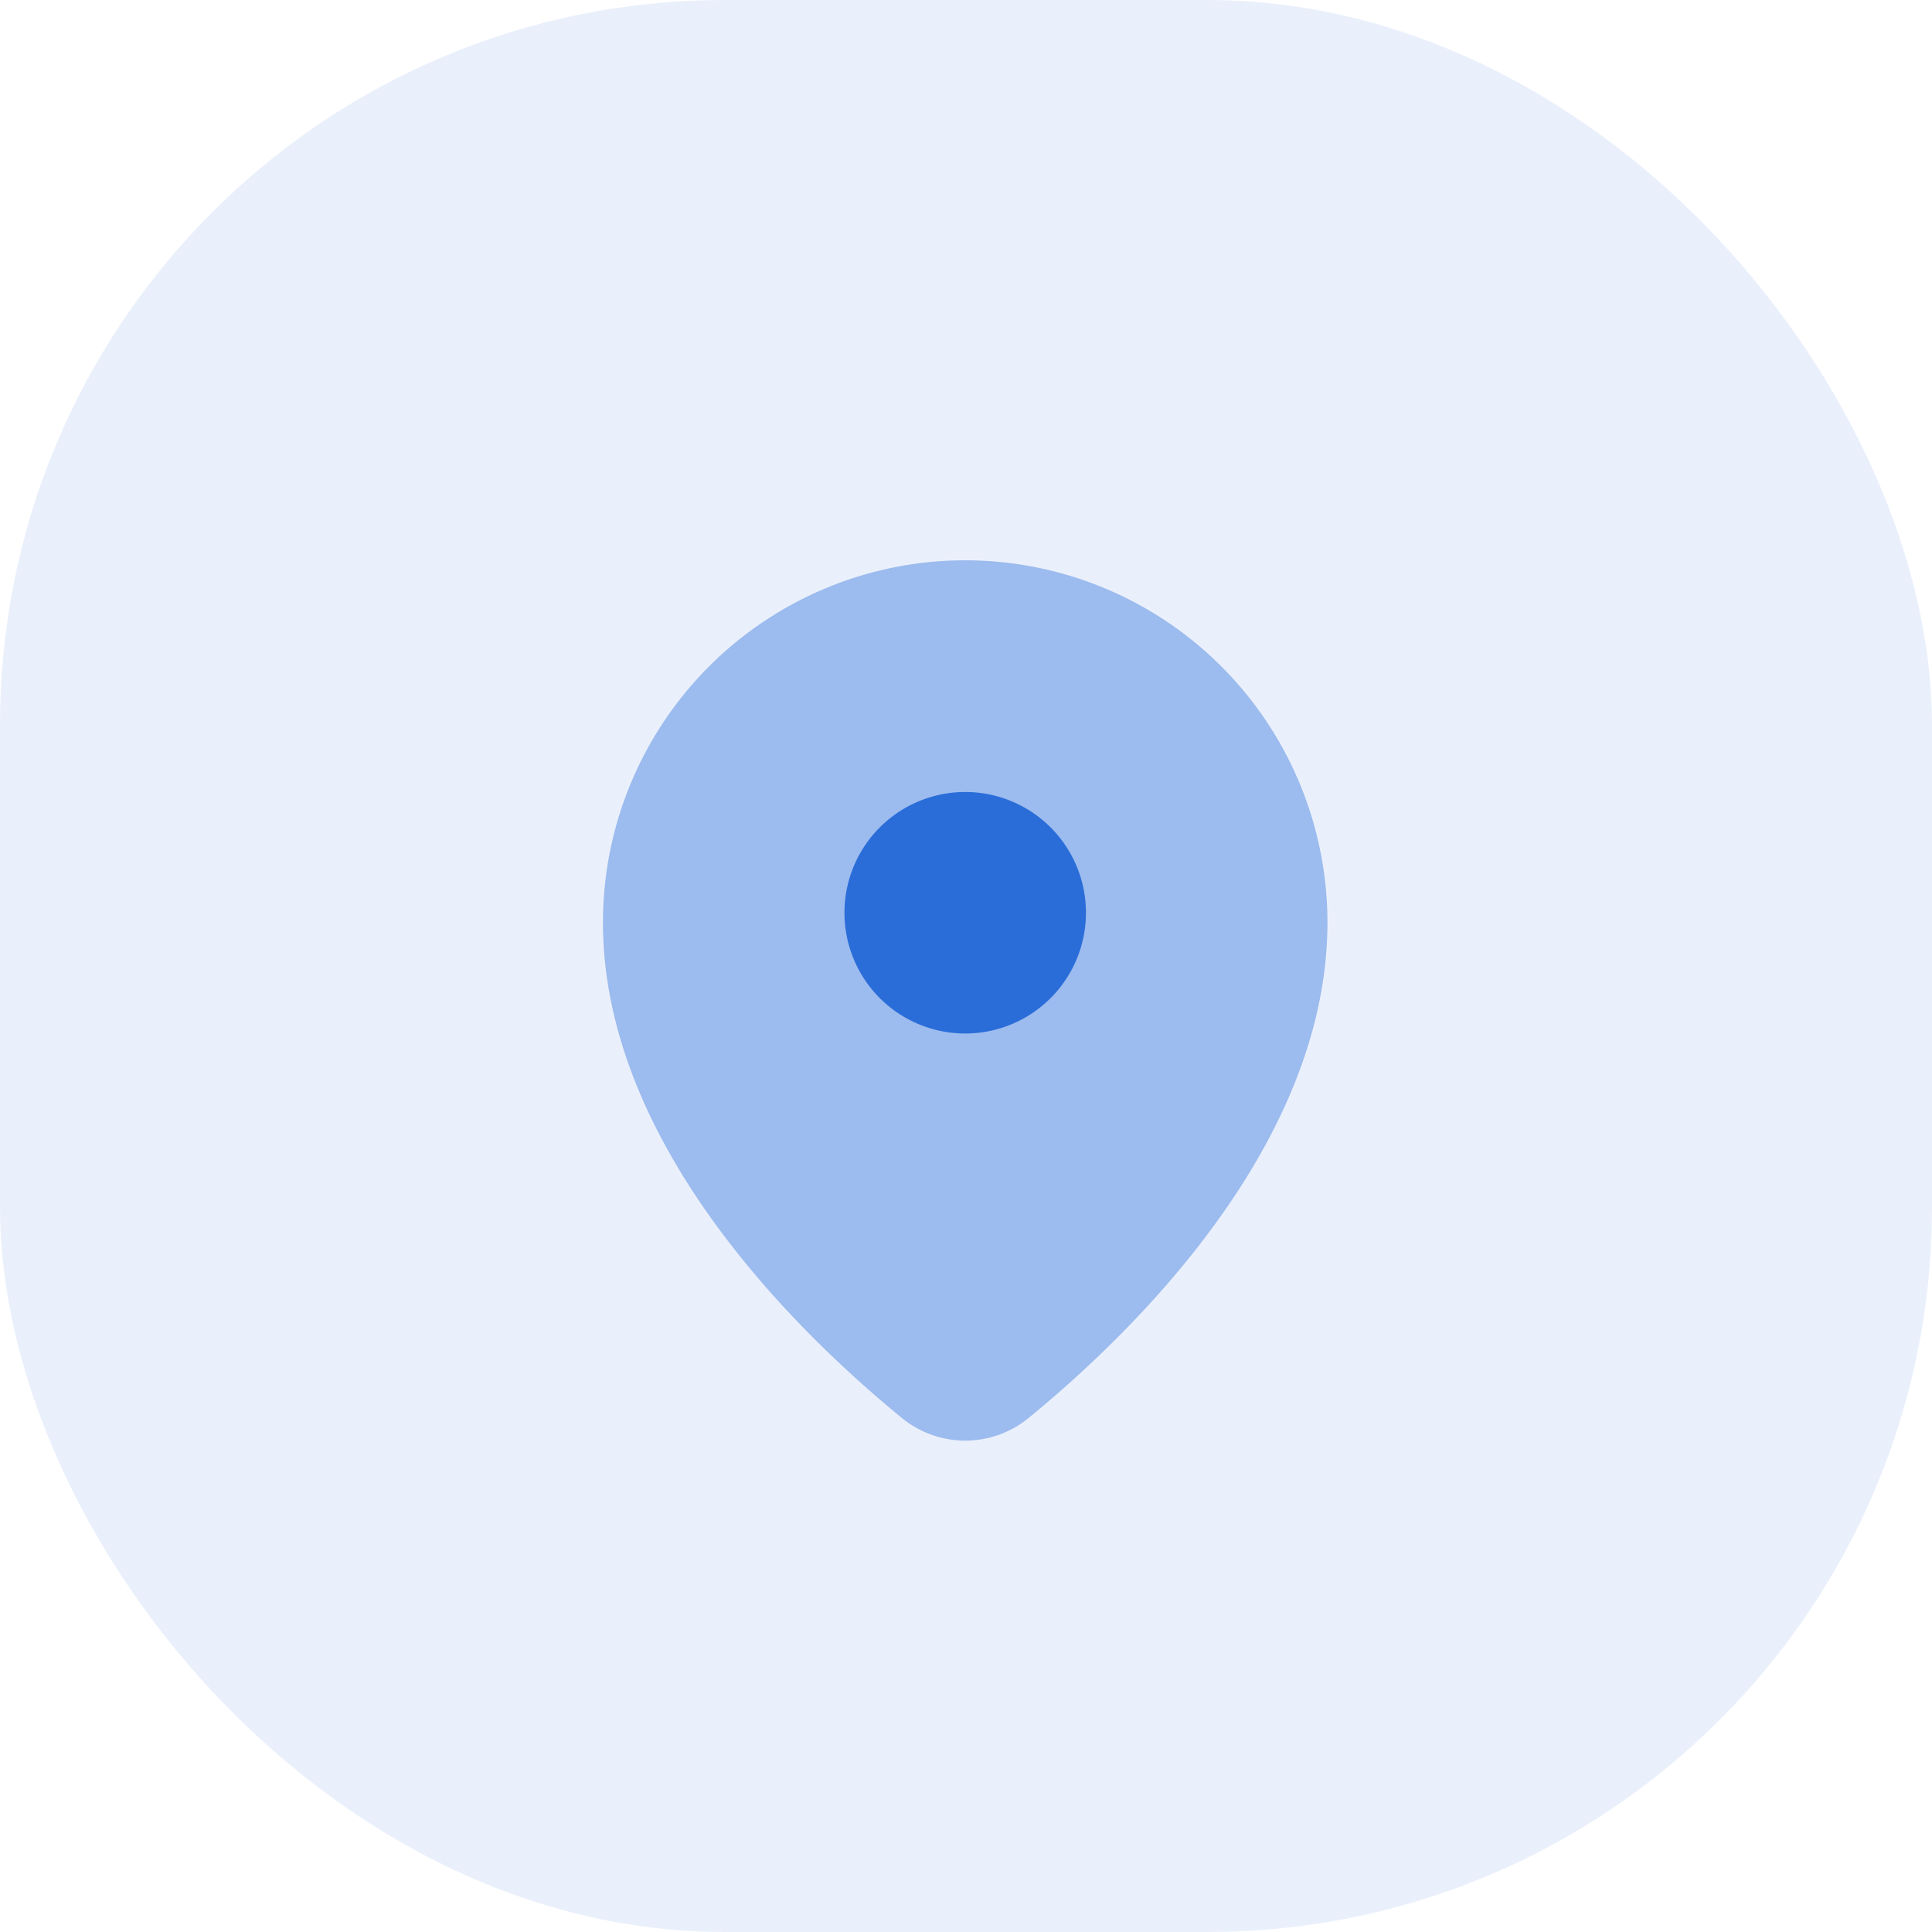<svg xmlns="http://www.w3.org/2000/svg" width="80" height="80" viewBox="0 0 80 80">
  <g id="Group_169547" data-name="Group 169547" transform="translate(-10586.665 -3826)">
    <rect id="Rectangle_139" data-name="Rectangle 139" width="80" height="80" rx="30" transform="translate(10586.665 3826)" fill="#2a6dd9" opacity="0.1"/>
    <g id="Group_169546" data-name="Group 169546">
      <path id="Path_124335" data-name="Path 124335" d="M33,16c0,9.153-8.042,16.965-12.349,20.493a4.142,4.142,0,0,1-5.3,0C11.042,32.965,3,25.153,3,16a15,15,0,0,1,30,0Z" transform="translate(10608.632 3848.201)" fill="#2a6dd9" opacity="0.4"/>
      <path id="Path_124336" data-name="Path 124336" d="M19,11a5,5,0,1,1-5-5A5,5,0,0,1,19,11Z" transform="translate(10612.632 3852.795)" fill="#2a6dd9"/>
    </g>
  </g>
</svg>
